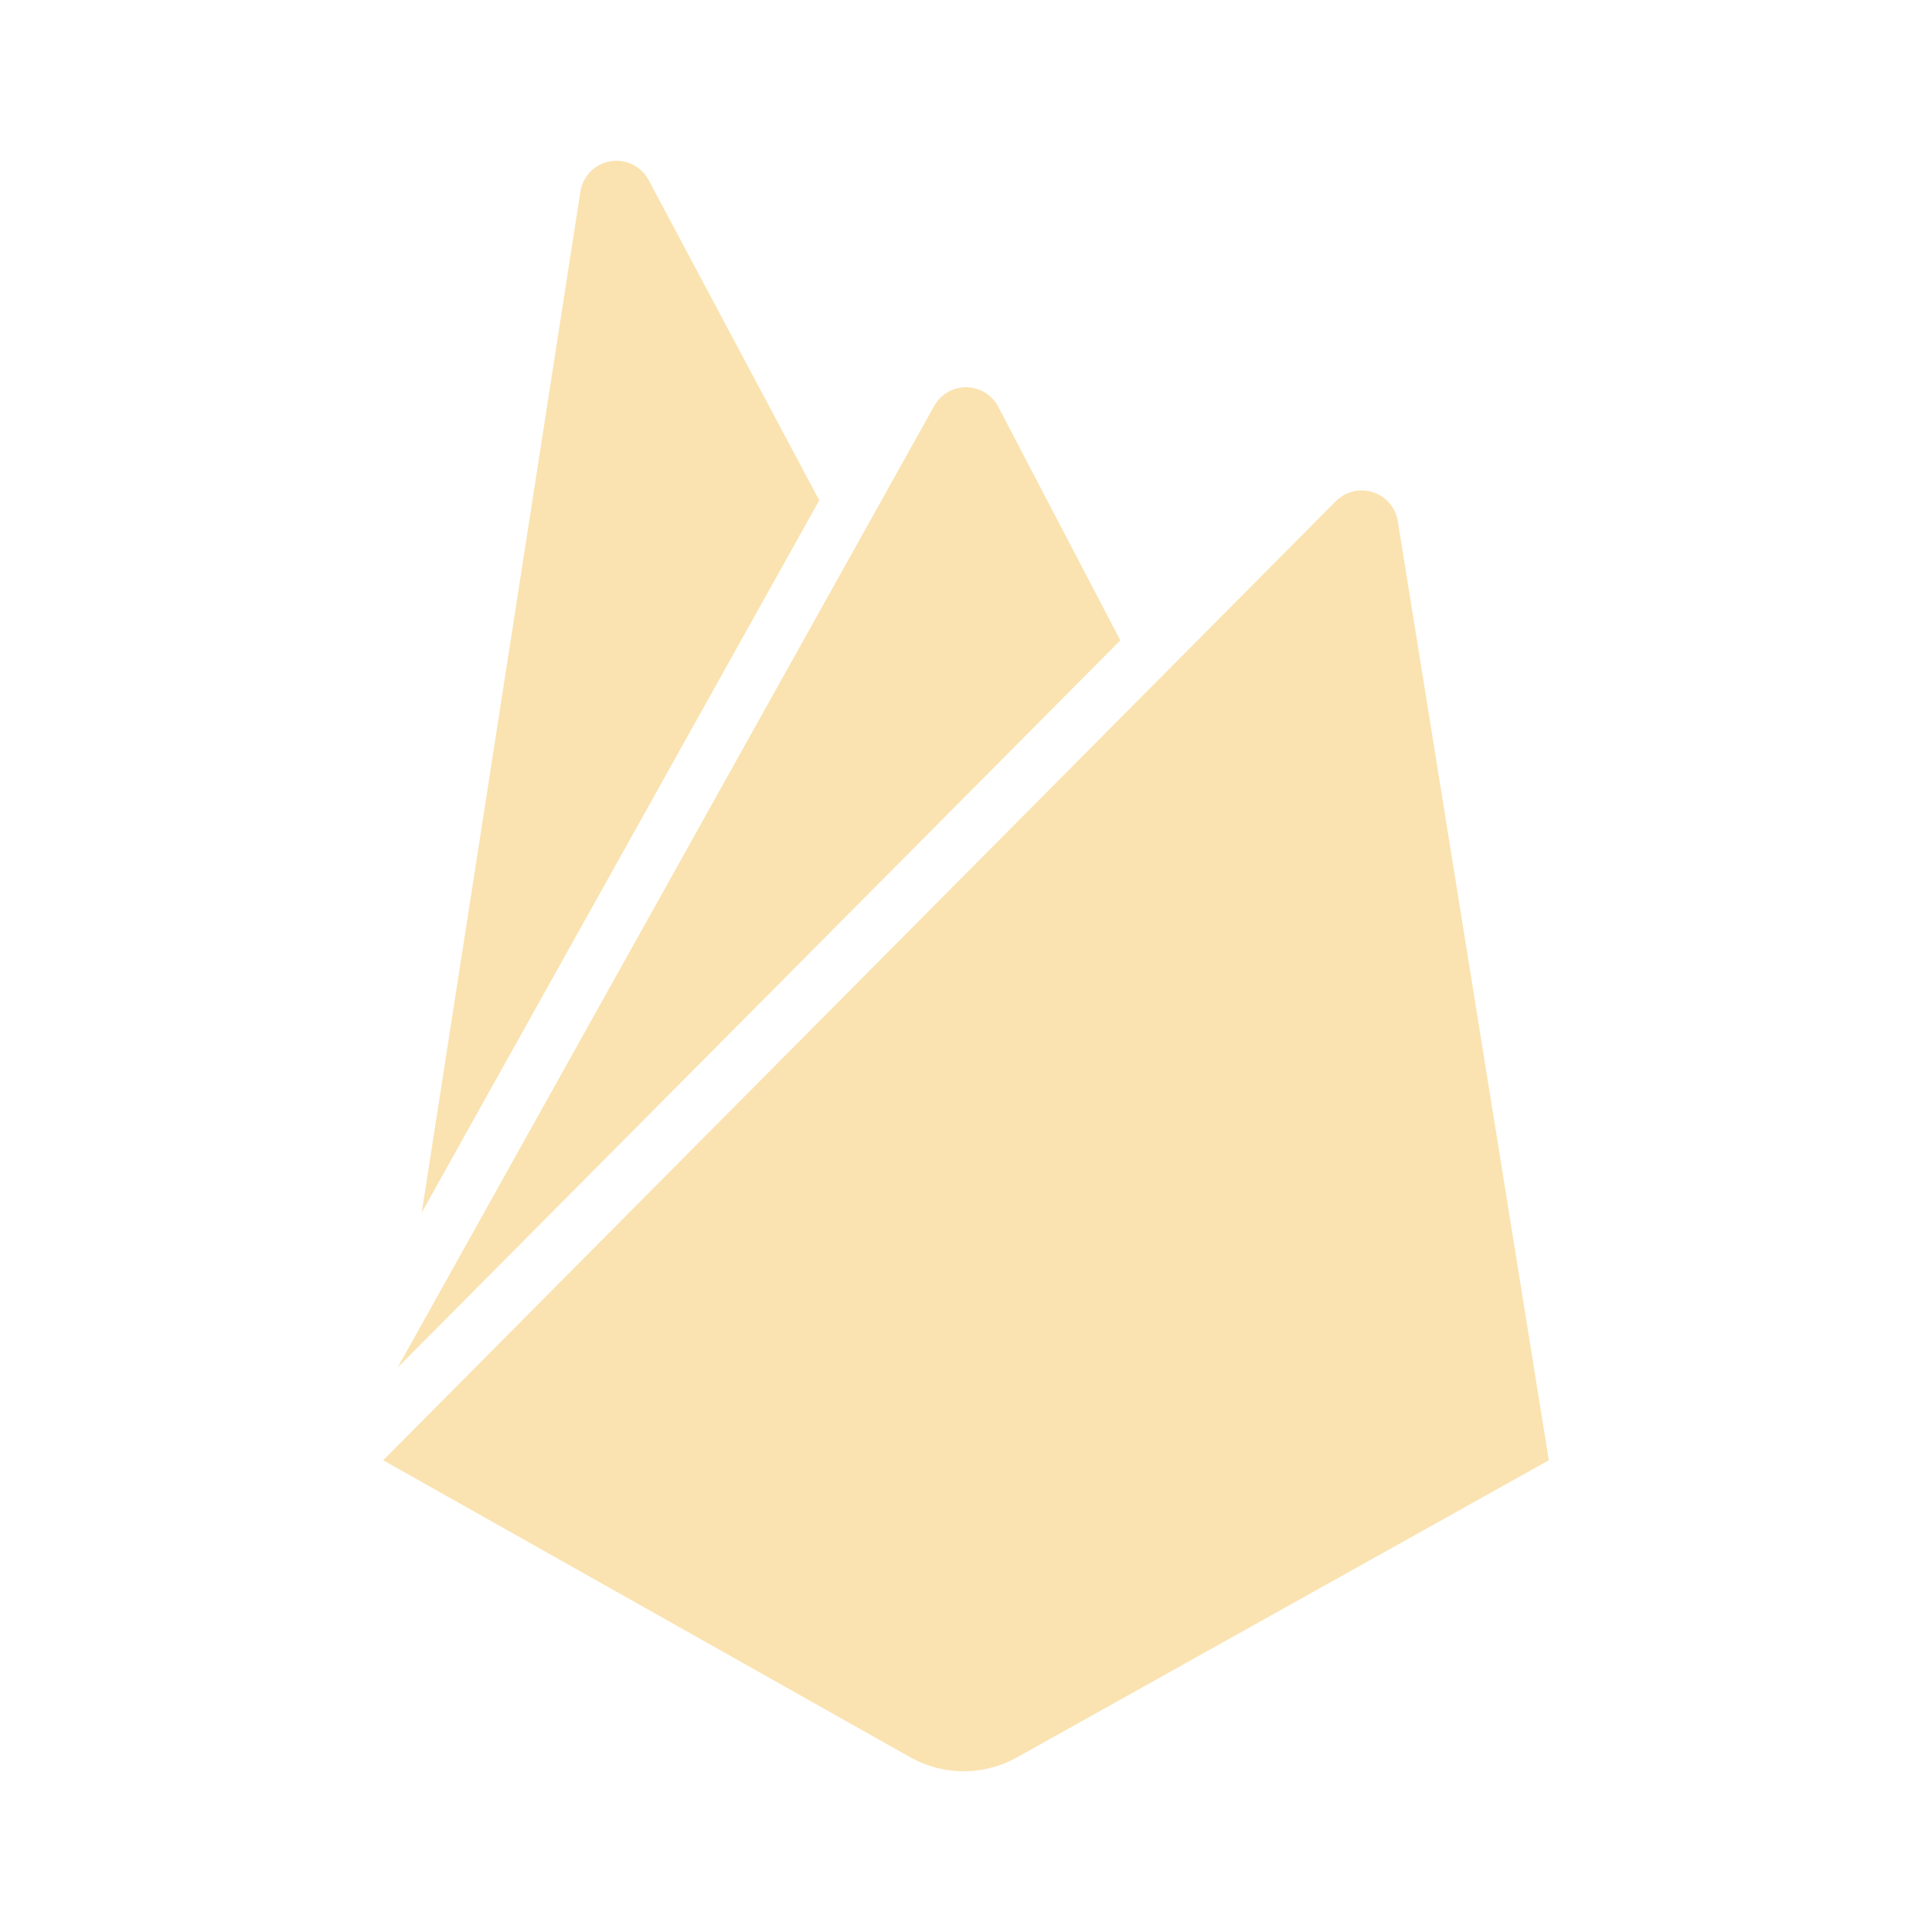 <svg width="180" height="180" viewBox="0 0 180 180" fill="none" xmlns="http://www.w3.org/2000/svg">
<path d="M39.293 112.972L54.075 17.857C54.184 17.153 54.511 16.5 55.011 15.992C55.51 15.484 56.157 15.146 56.86 15.026C57.562 14.905 58.285 15.009 58.925 15.322C59.565 15.635 60.091 16.142 60.428 16.77L76.328 46.612L39.293 112.972ZM144.3 136.05L130.223 48.517C130.117 47.905 129.845 47.333 129.437 46.864C129.029 46.394 128.501 46.046 127.909 45.856C127.317 45.666 126.684 45.641 126.079 45.785C125.474 45.929 124.921 46.236 124.478 46.672L35.7 136.05L84.825 163.732C87.908 165.457 91.665 165.457 94.748 163.732L144.3 136.05ZM104.378 59.662L93 37.89C92.713 37.343 92.281 36.886 91.752 36.566C91.224 36.247 90.618 36.078 90 36.078C89.383 36.078 88.777 36.247 88.248 36.566C87.719 36.886 87.288 37.343 87 37.89L37.043 127.417L104.378 59.662Z" fill="#FAE3B0"/>
</svg>
